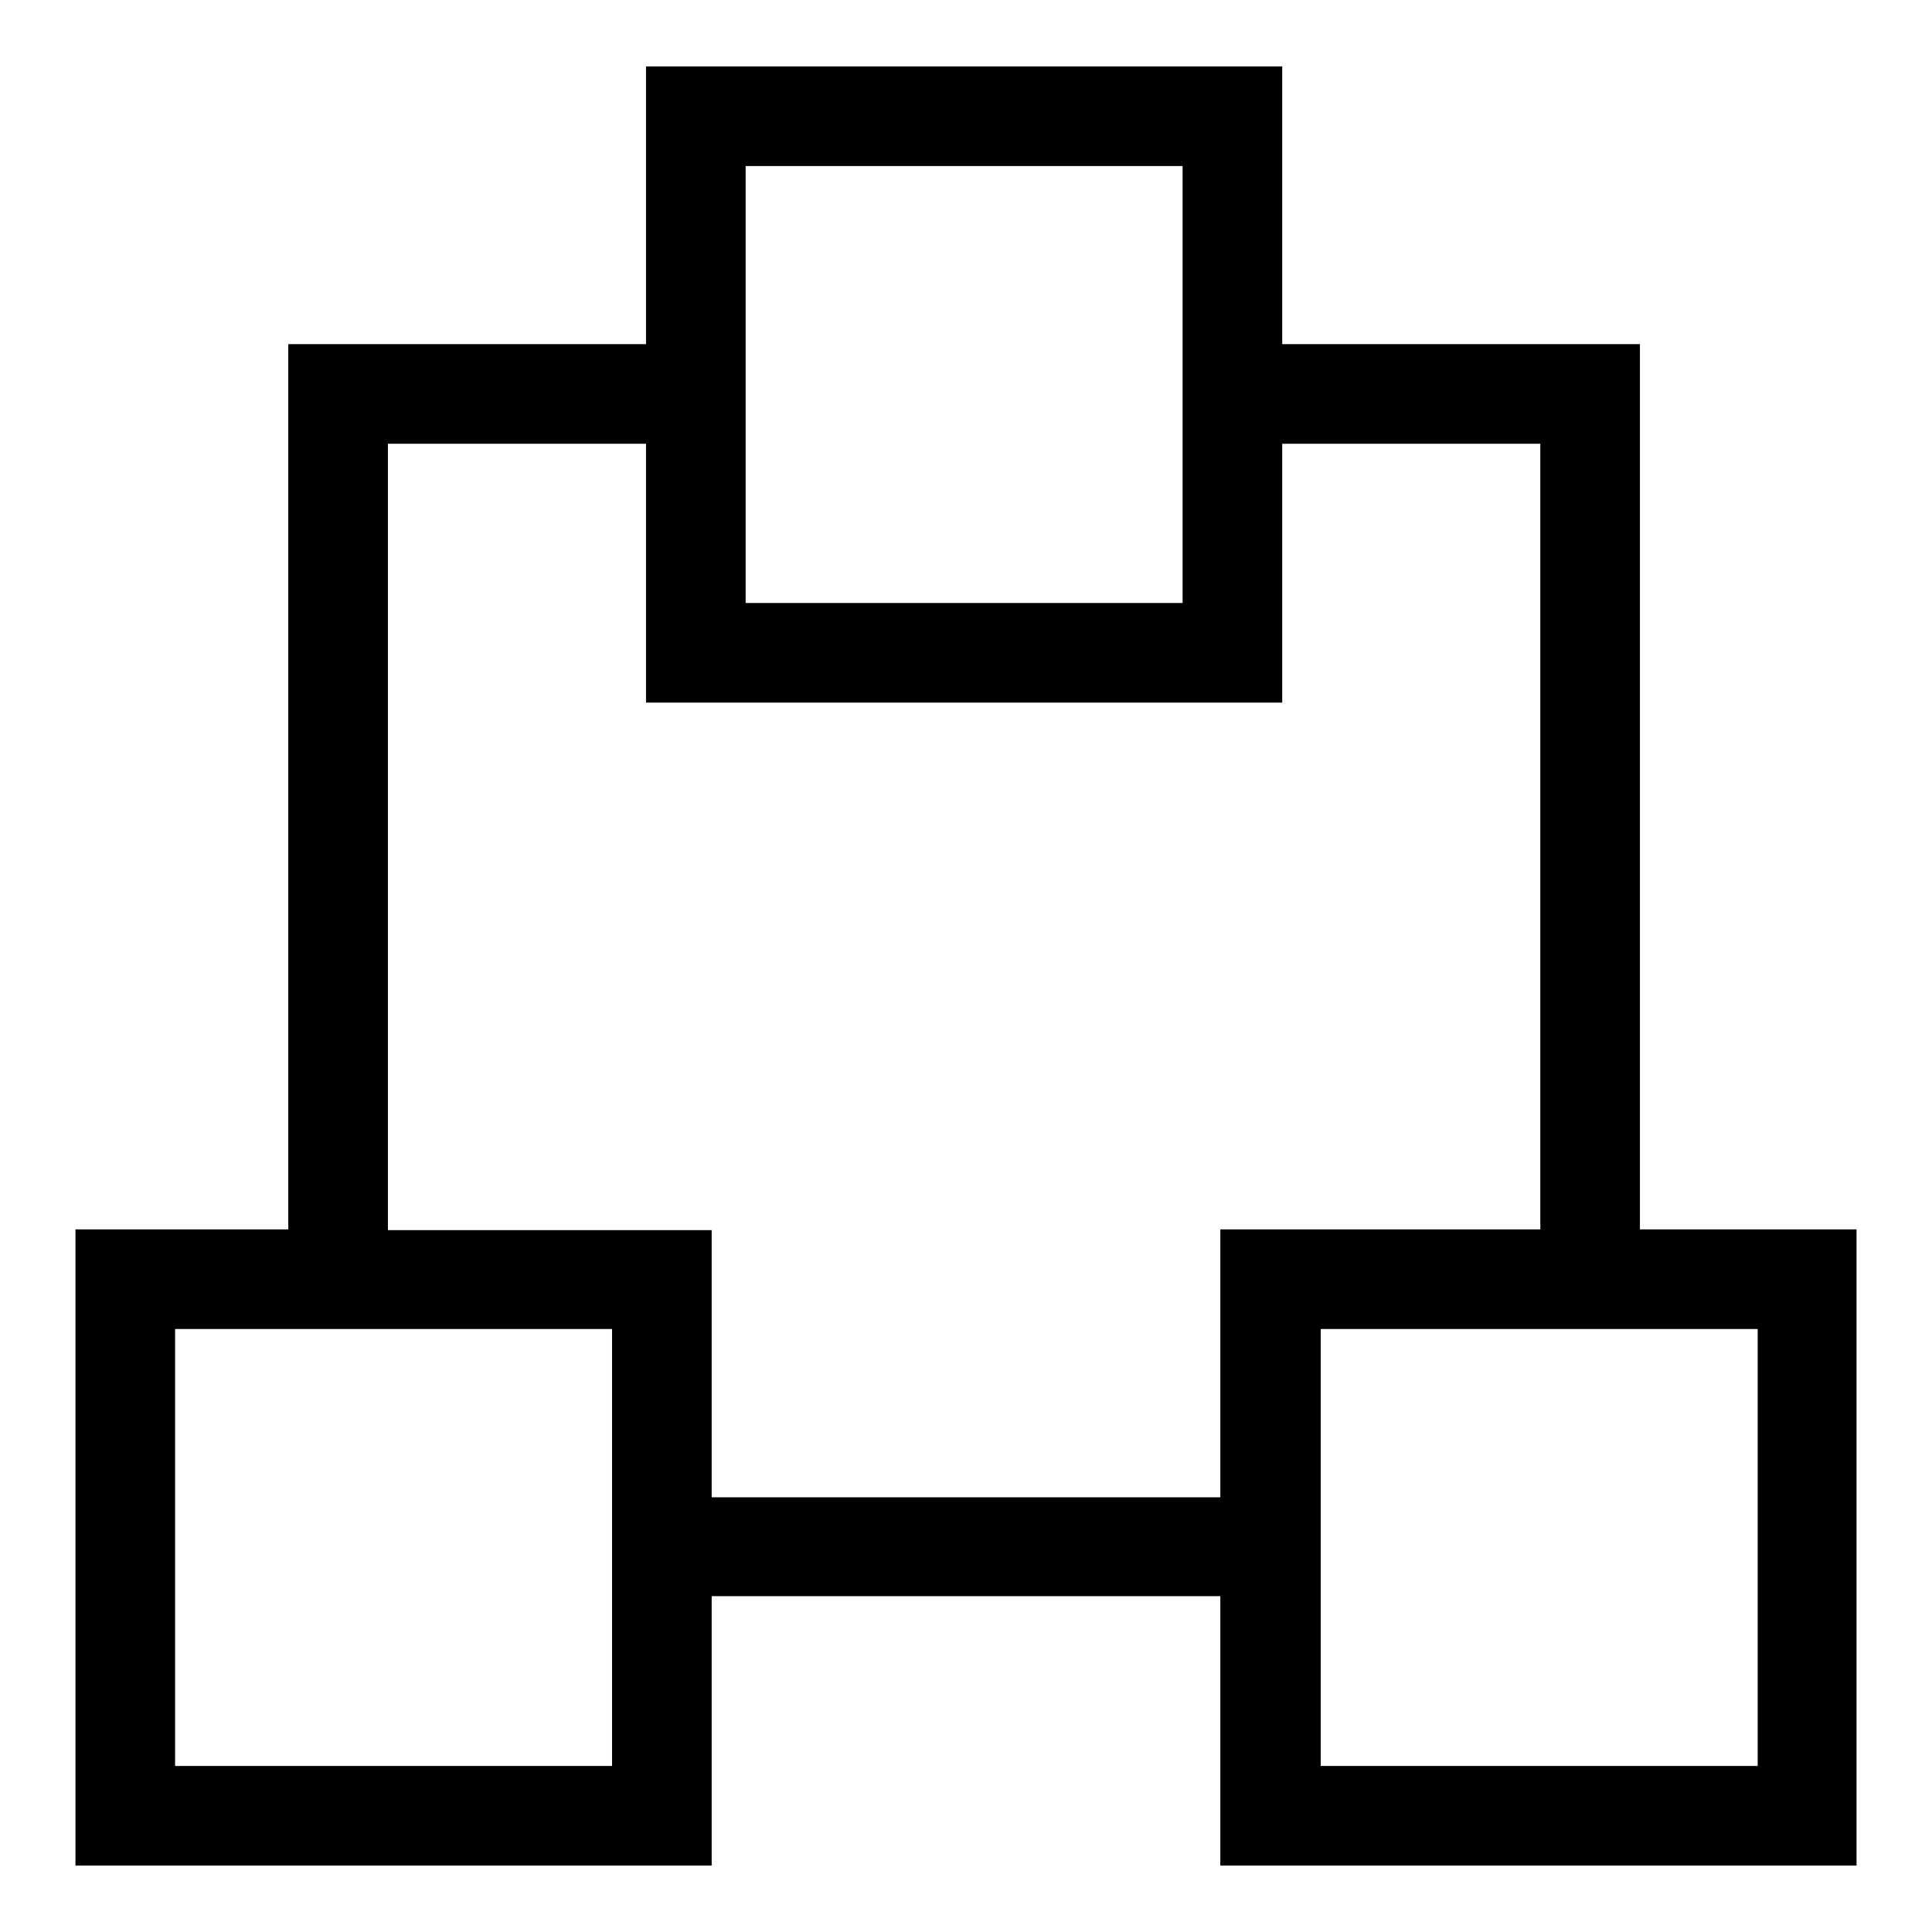 <?xml version="1.0" encoding="utf-8"?>
<!-- Svg Vector Icons : http://www.onlinewebfonts.com/icon -->
<!DOCTYPE svg PUBLIC "-//W3C//DTD SVG 1.1//EN" "http://www.w3.org/Graphics/SVG/1.1/DTD/svg11.dtd">
<svg version="1.1" xmlns="http://www.w3.org/2000/svg" xmlns:xlink="http://www.w3.org/1999/xlink" x="0px" y="0px" viewBox="0 0 256 256" enable-background="new 0 0 256 256" xml:space="preserve">
<g> <path fill="#000000" d="M217.3,162.9V45.6h-47.4V8.8H85.6v36.8H38.2v117.3H10v84.3h84.3v-35.7h67.4v35.7H246v-84.3H217.3z M98.8,22 h57.9v57.9H98.8V22z M81.1,234H23.2v-57.9h57.9V234z M161.8,198.4H94.3v-35.4H51.4V58.8h34.2v34.3h84.3V58.8h34.2v104.1h-42.4 V198.4z M232.9,234h-57.9v-57.9h57.9V234z"/></g>
</svg>